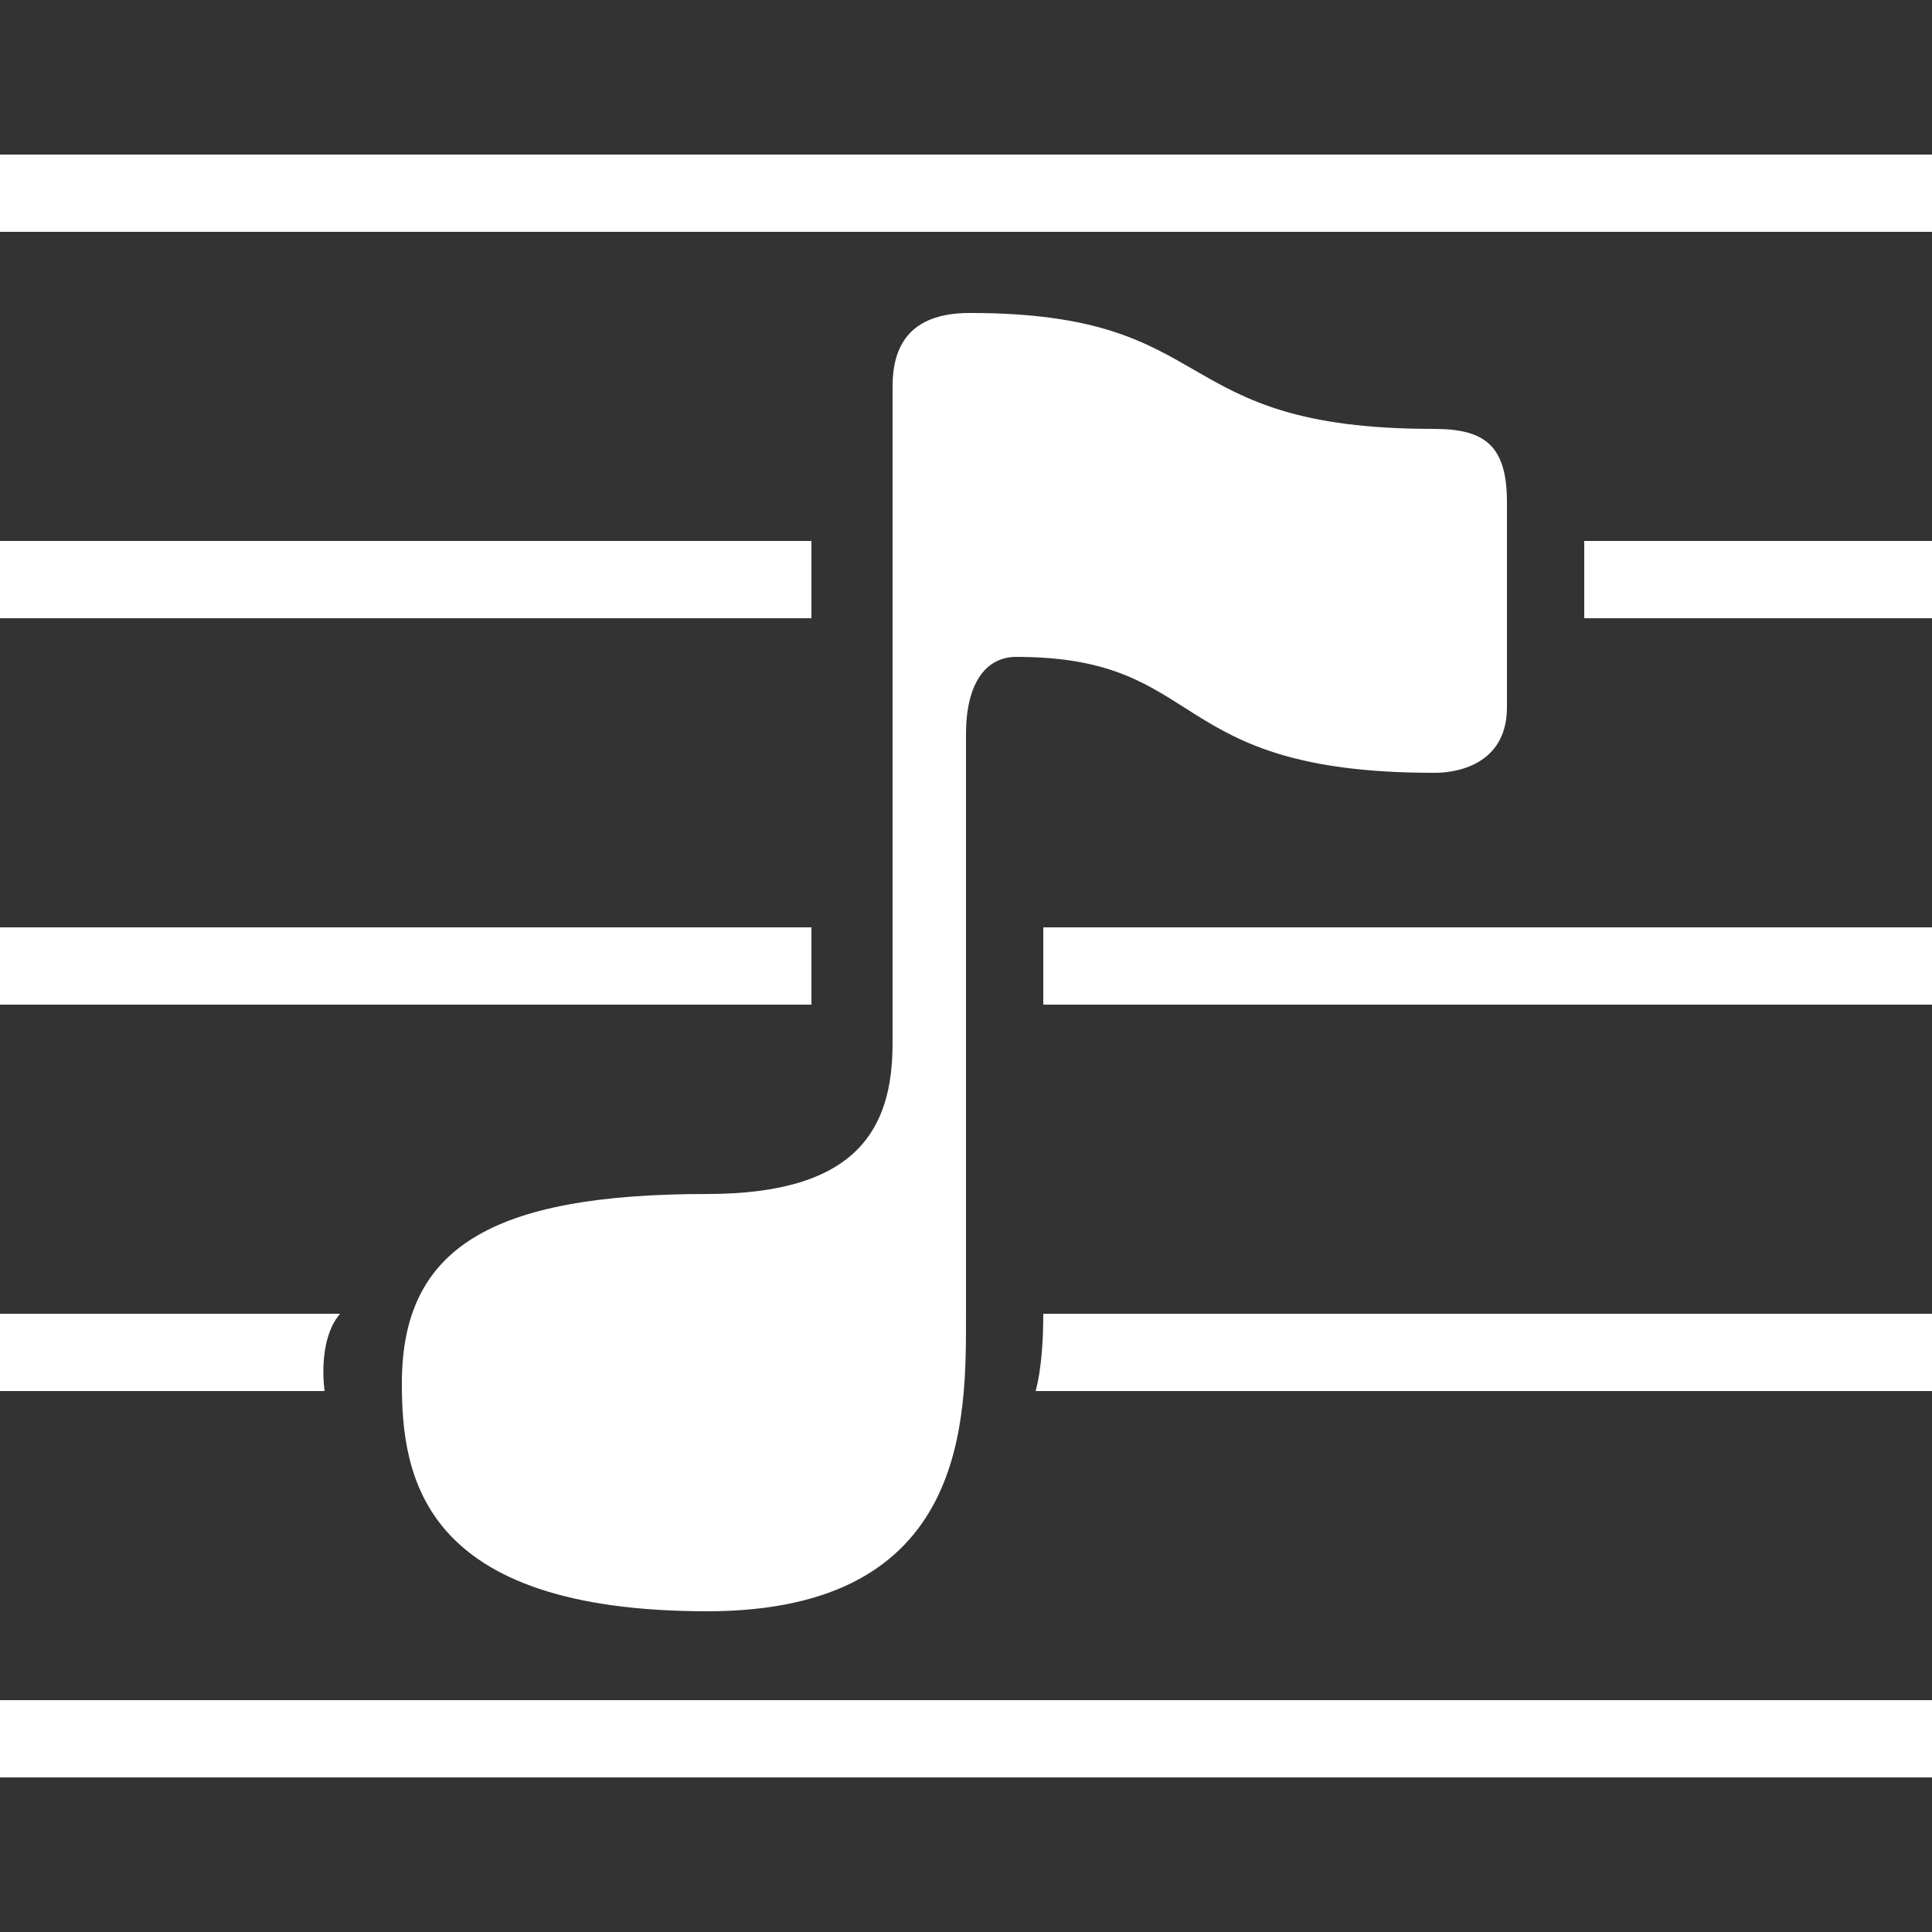 <svg xmlns="http://www.w3.org/2000/svg" x="0px" y="0px"
     width="50" height="50"
     viewBox="0 0 226 226"
     style=" fill:#000000;">
    <rect x="0" y="0" width="226" height="226" fill="#333333" stroke="none"/>
    <g fill="#ffffff" fill-rule="nonzero" stroke="none" stroke-width="1" stroke-linecap="butt"
       stroke-linejoin="miter" stroke-miterlimit="10" stroke-dasharray="" stroke-dashoffset="0"
       font-family="none" font-weight="none" font-size="none" text-anchor="none"
       style="mix-blend-mode: normal">
        <path d="M0,226v-226h226v226z" fill="none"></path>
        <g fill="#ffffff">
            <path d="M0,18.08v9.04h226v-9.04zM113.45,36.61c-7.232,0 -9.04,4.07 -9.04,8.59v76.84c0,9.944 -4.063,17.63 -21.691,17.63c-25.312,0 -35.71,6.33 -35.71,22.15c0,10.848 2.262,26.661 35.71,26.661c30.736,0 30.28,-22.596 30.28,-34.8v-67.8c0,-5.876 2.264,-9.04 5.88,-9.04c22.6,0 17.171,13.56 48.811,13.56h0.23c1.401,0 8.36,-0.358 8.36,-7.68v-23.96c0,-6.78 -2.714,-8.59 -8.59,-8.59c-31.64,0 -24.408,-13.56 -54.24,-13.56zM0,63.28v9.04h94.92v-9.04zM185.32,63.28v9.04h40.68v-9.04zM0,108.48v9.04h94.92v-9.04zM122.04,108.48v9.04h103.96v-9.04zM0,153.68v9.04h37.97c0,0 -0.902,-5.876 1.81,-9.04zM122.04,153.68c0,6.328 -0.9,9.04 -0.9,9.04h104.86v-9.04zM0,198.88v9.04h226v-9.04z"></path>
        </g>
    </g>
</svg>

